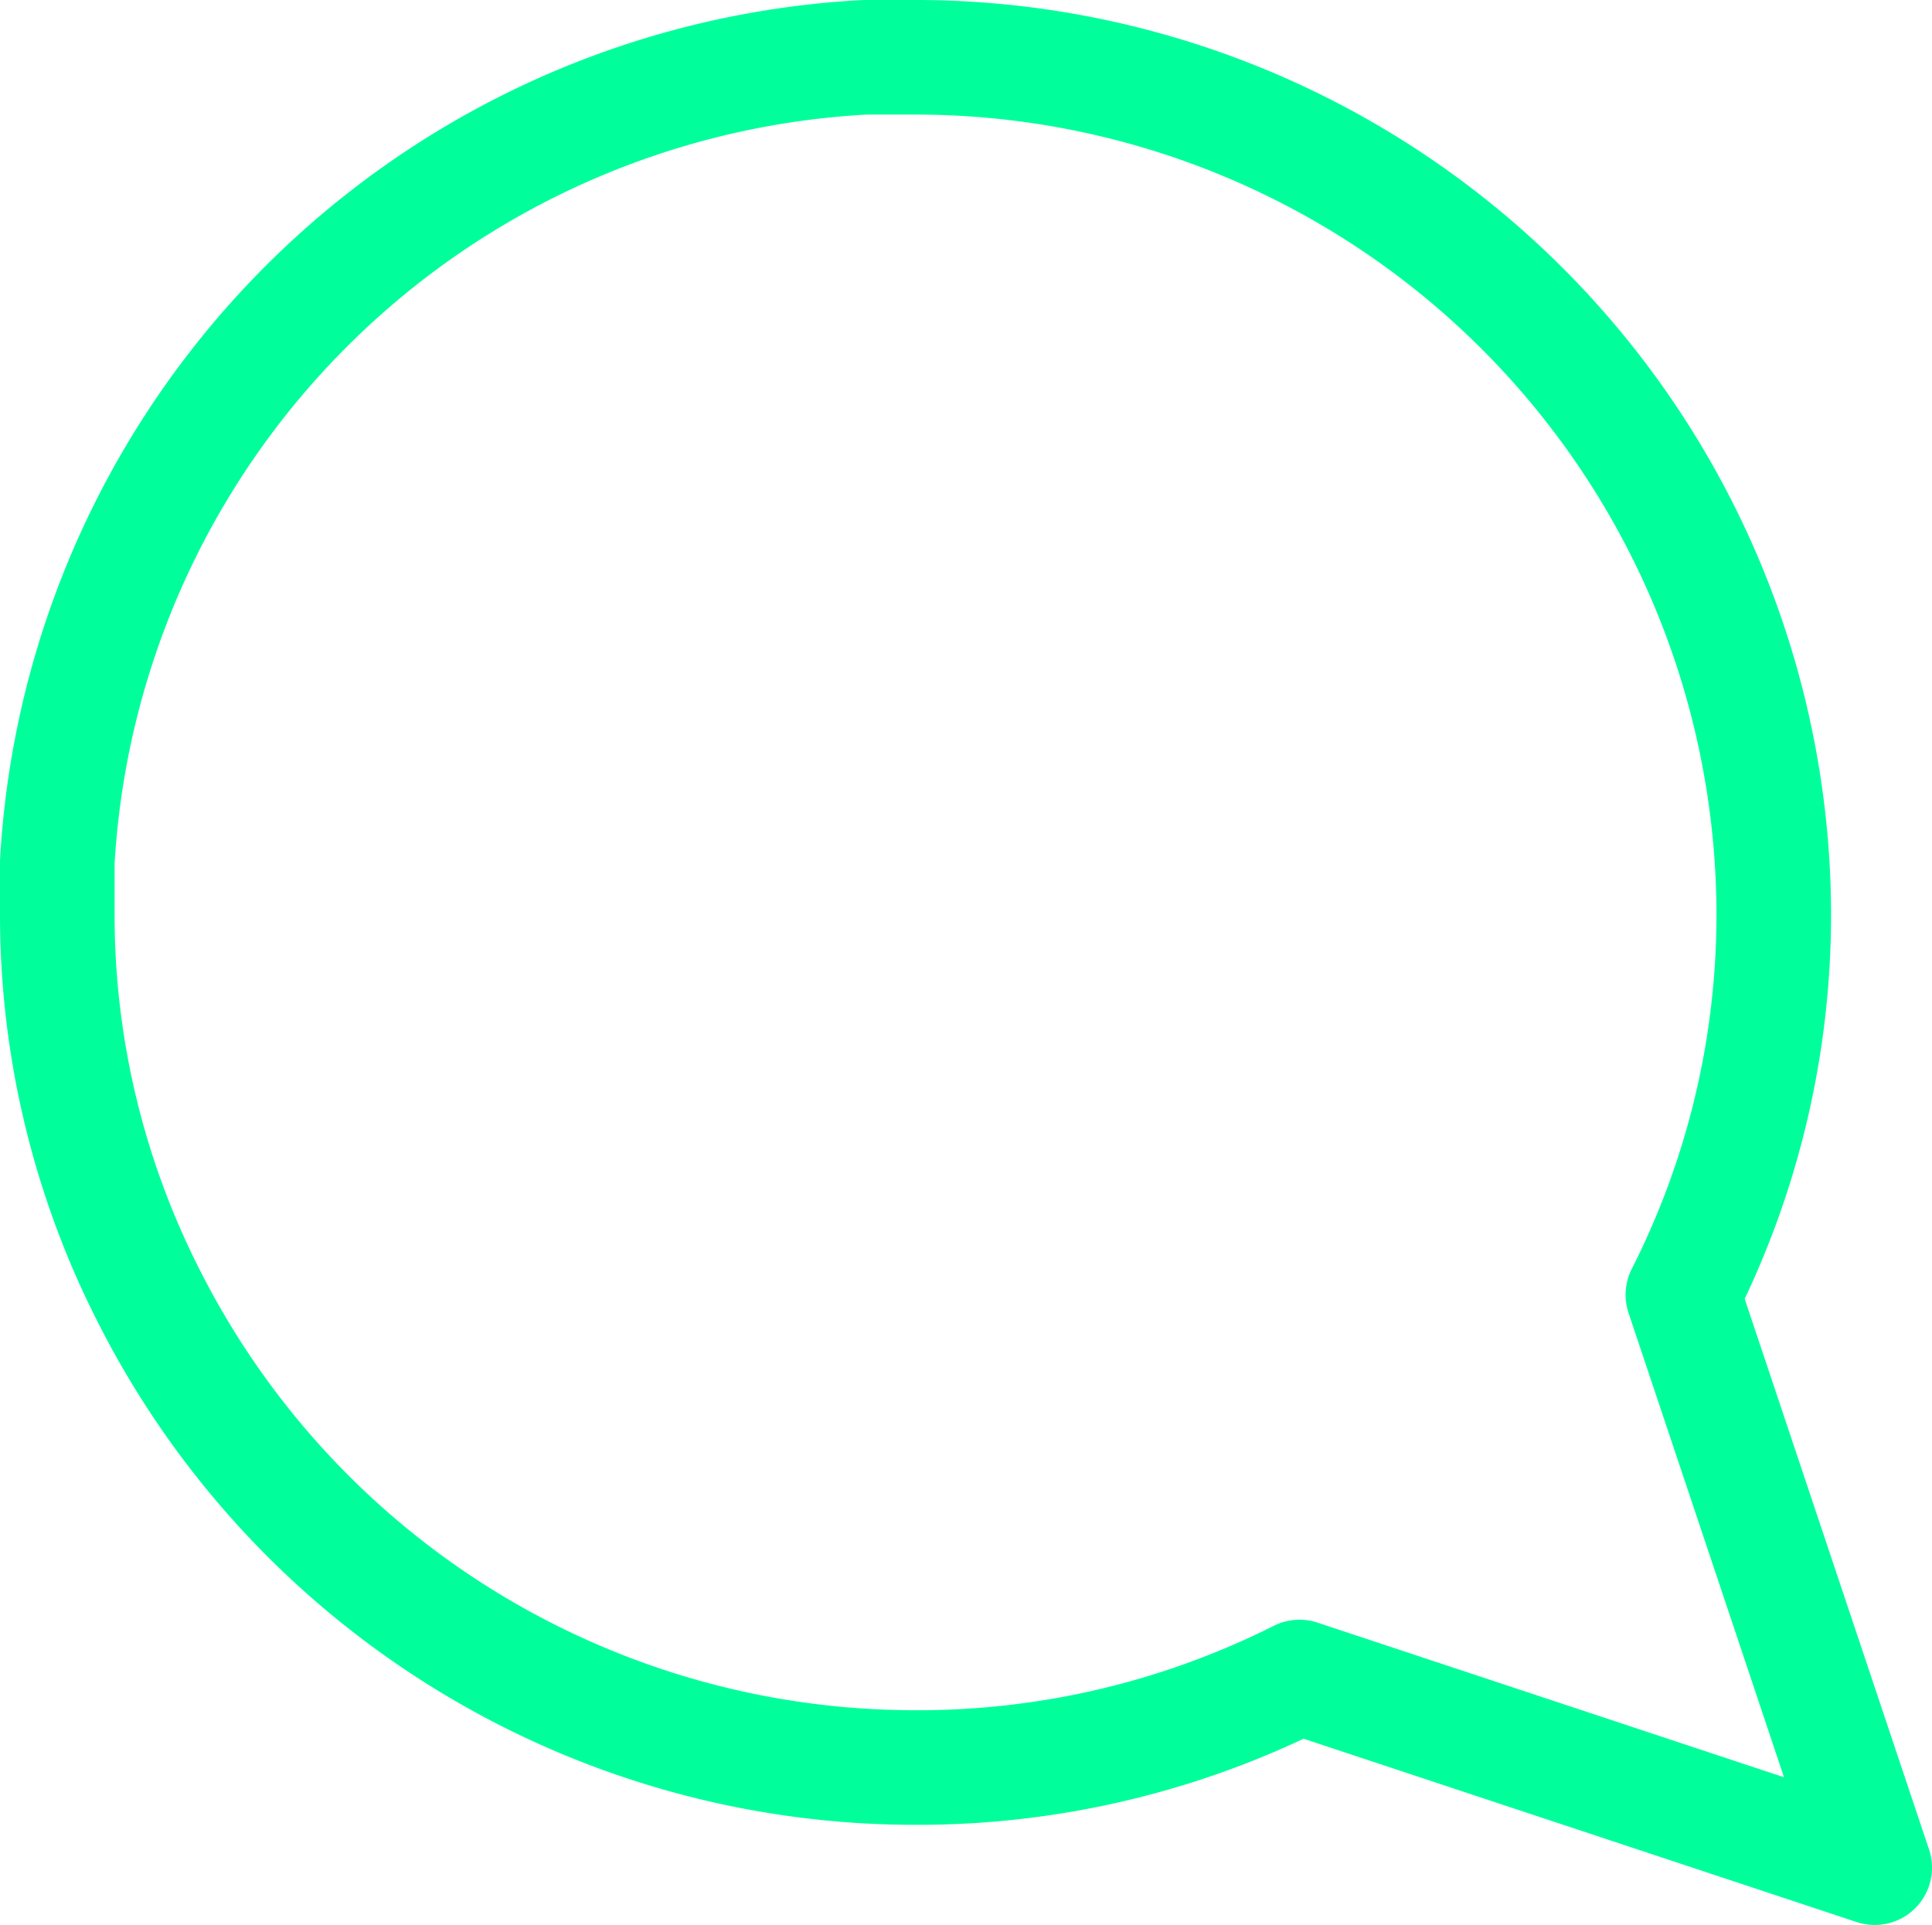 <svg xmlns="http://www.w3.org/2000/svg" width="16.861" height="16.802" viewBox="0 0 16.861 16.802">
  <path id="message-circle" d="M3,10.462A7.334,7.334,0,0,0,3.793,13.8a7.493,7.493,0,0,0,6.7,4.126,7.407,7.407,0,0,0,3.348-.79L18.861,18.8l-1.674-5a7.334,7.334,0,0,0,.793-3.336A7.49,7.49,0,0,0,10.49,3h-.441A7.458,7.458,0,0,0,3,10.023Z" transform="translate(-2.5 -2.5)" fill="none" stroke="#00ff9b" stroke-linecap="round" stroke-linejoin="round" stroke-width="1"/>
</svg>
